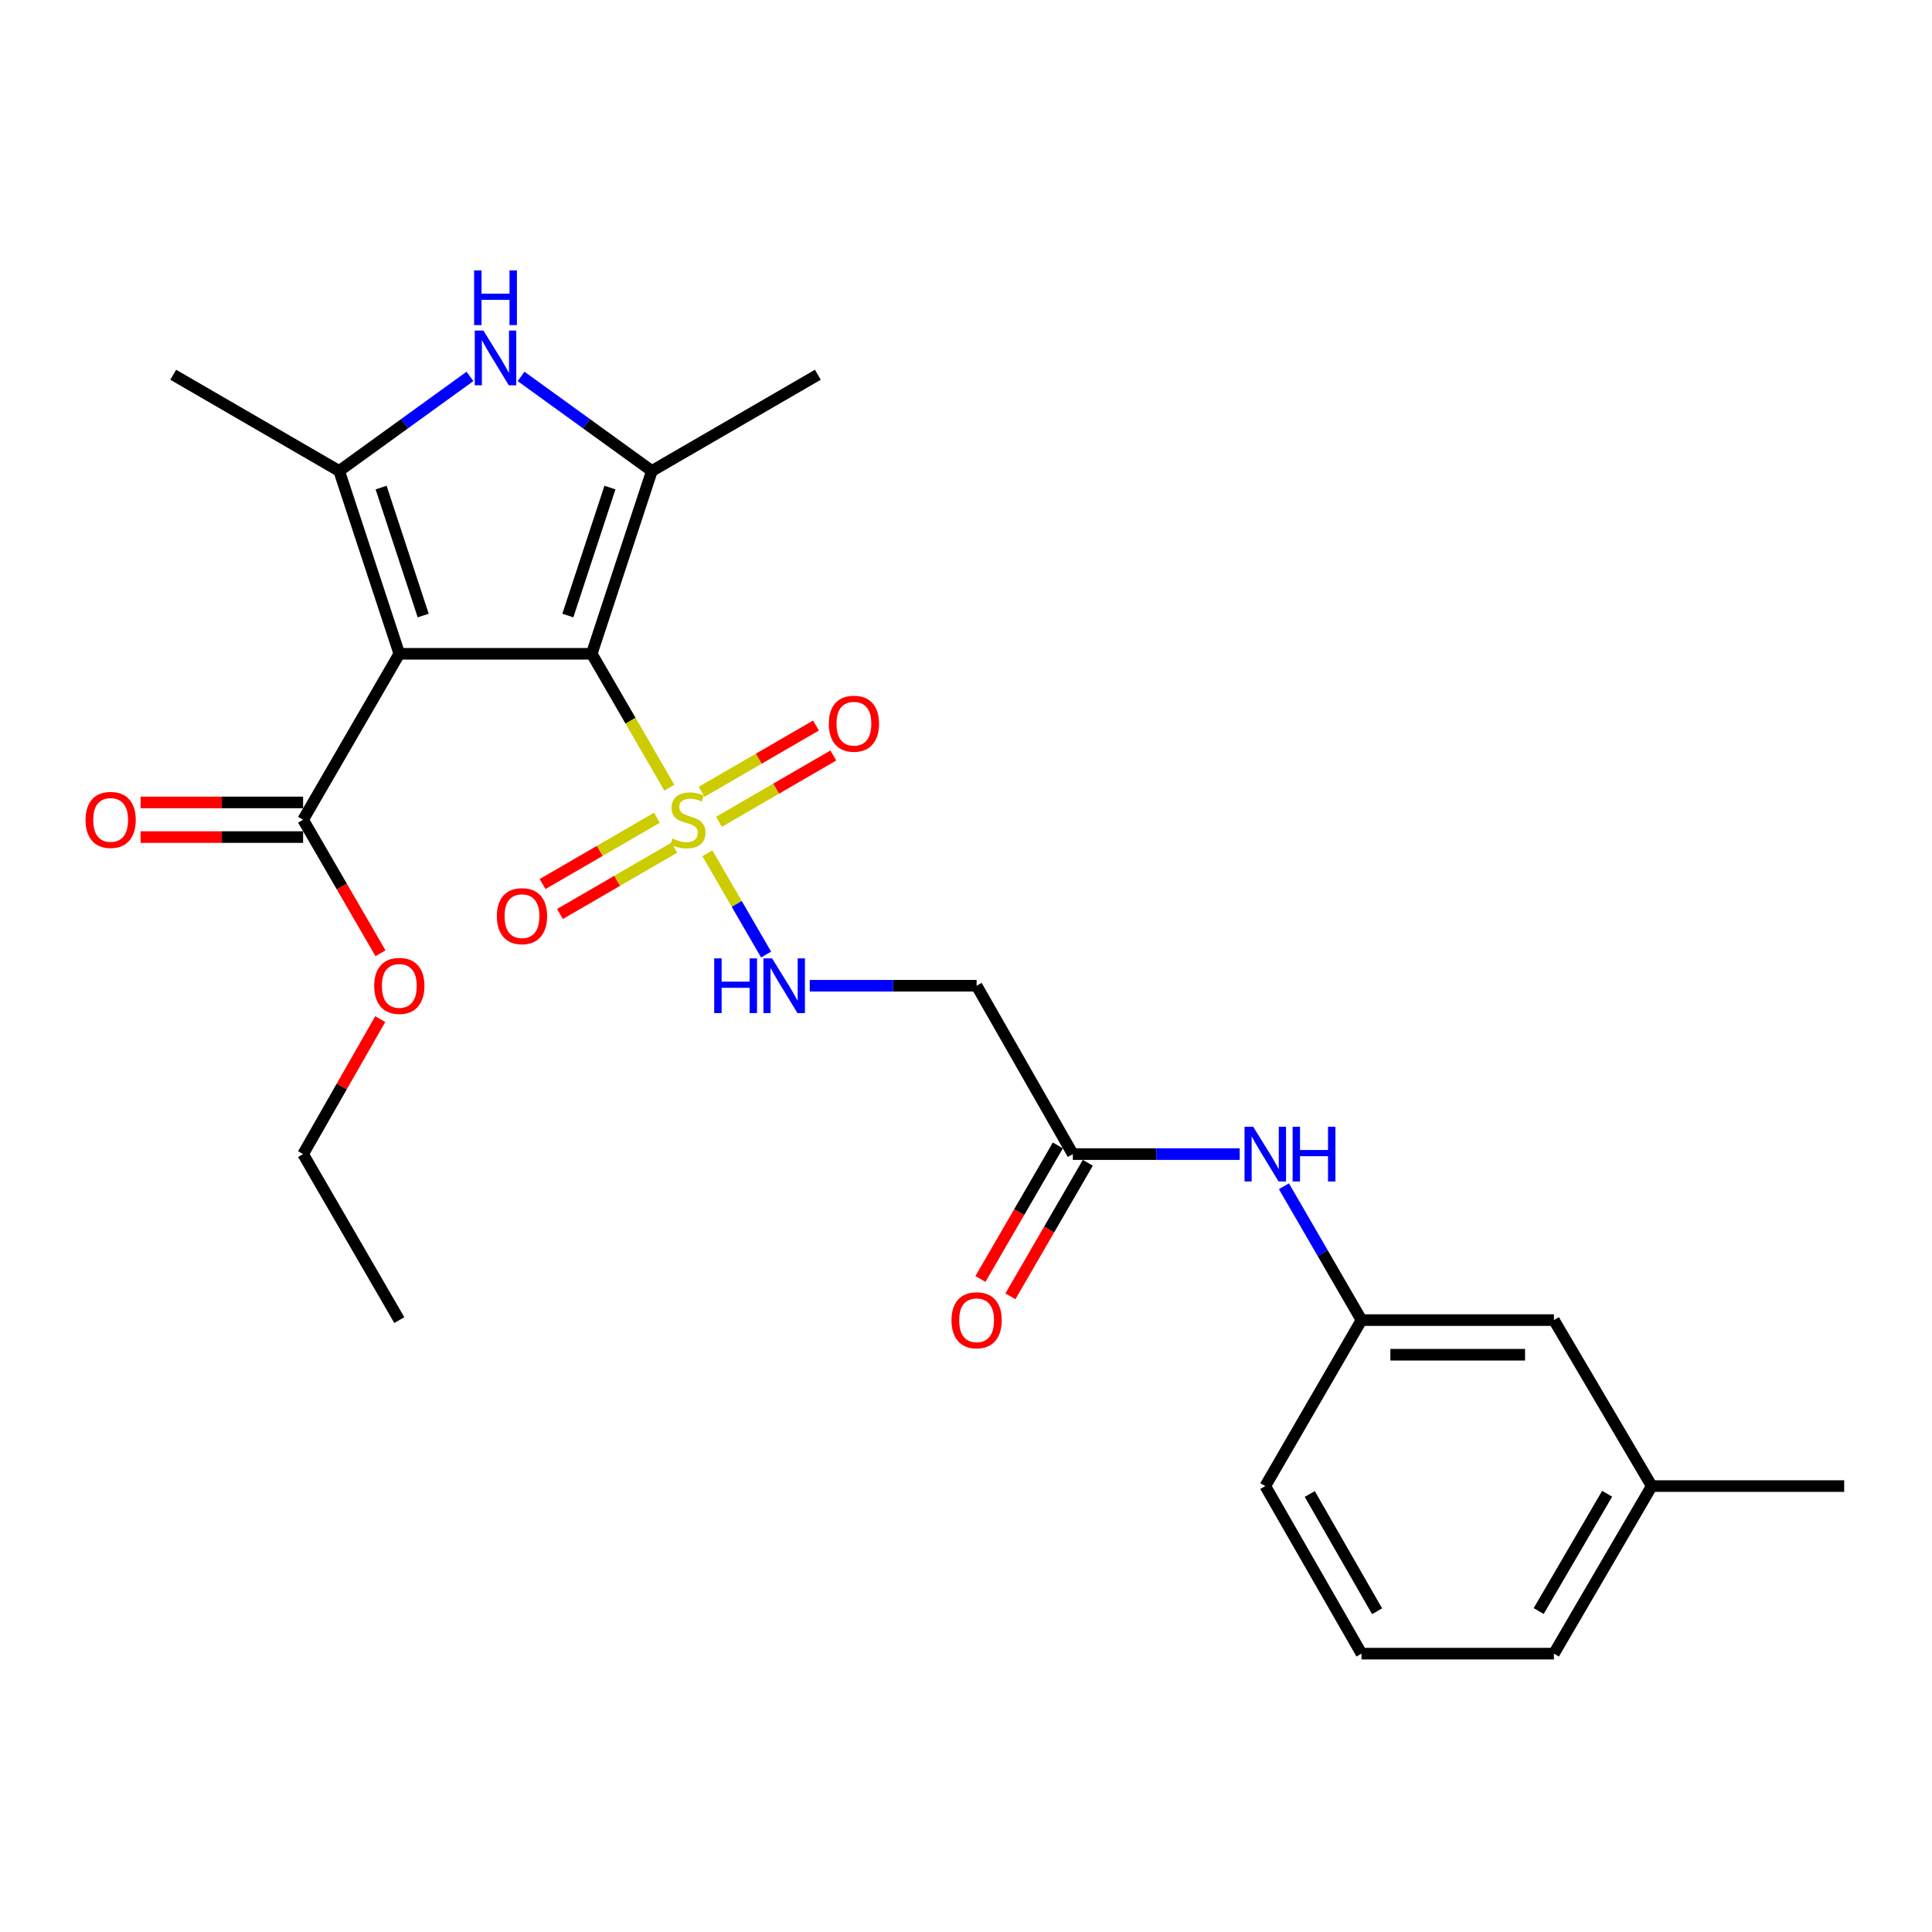<?xml version='1.0' encoding='iso-8859-1'?>
<svg version='1.1' baseProfile='full'
              xmlns='http://www.w3.org/2000/svg'
                      xmlns:rdkit='http://www.rdkit.org/xml'
                      xmlns:xlink='http://www.w3.org/1999/xlink'
                  xml:space='preserve'
width='1000px' height='1000px' viewBox='0 0 1000 1000'>
<!-- END OF HEADER -->
<rect style='opacity:1.0;fill:#FFFFFF;stroke:none' width='1000' height='1000' x='0' y='0'> </rect>
<path class='bond-0' d='M 306.279,338.403 L 206.684,338.403' style='fill:none;fill-rule:evenodd;stroke:#000000;stroke-width:6px;stroke-linecap:butt;stroke-linejoin:miter;stroke-opacity:1' />
<path class='bond-1' d='M 306.279,338.403 L 326.366,373.052' style='fill:none;fill-rule:evenodd;stroke:#000000;stroke-width:6px;stroke-linecap:butt;stroke-linejoin:miter;stroke-opacity:1' />
<path class='bond-1' d='M 326.366,373.052 L 346.452,407.702' style='fill:none;fill-rule:evenodd;stroke:#CCCC00;stroke-width:6px;stroke-linecap:butt;stroke-linejoin:miter;stroke-opacity:1' />
<path class='bond-2' d='M 306.279,338.403 L 337.403,243.768' style='fill:none;fill-rule:evenodd;stroke:#000000;stroke-width:6px;stroke-linecap:butt;stroke-linejoin:miter;stroke-opacity:1' />
<path class='bond-2' d='M 293.918,318.607 L 315.704,252.362' style='fill:none;fill-rule:evenodd;stroke:#000000;stroke-width:6px;stroke-linecap:butt;stroke-linejoin:miter;stroke-opacity:1' />
<path class='bond-3' d='M 206.684,338.403 L 175.56,243.768' style='fill:none;fill-rule:evenodd;stroke:#000000;stroke-width:6px;stroke-linecap:butt;stroke-linejoin:miter;stroke-opacity:1' />
<path class='bond-3' d='M 219.045,318.607 L 197.259,252.362' style='fill:none;fill-rule:evenodd;stroke:#000000;stroke-width:6px;stroke-linecap:butt;stroke-linejoin:miter;stroke-opacity:1' />
<path class='bond-5' d='M 206.684,338.403 L 156.886,424.304' style='fill:none;fill-rule:evenodd;stroke:#000000;stroke-width:6px;stroke-linecap:butt;stroke-linejoin:miter;stroke-opacity:1' />
<path class='bond-6' d='M 366.145,441.667 L 381.34,467.87' style='fill:none;fill-rule:evenodd;stroke:#CCCC00;stroke-width:6px;stroke-linecap:butt;stroke-linejoin:miter;stroke-opacity:1' />
<path class='bond-6' d='M 381.34,467.87 L 396.535,494.074' style='fill:none;fill-rule:evenodd;stroke:#0000FF;stroke-width:6px;stroke-linecap:butt;stroke-linejoin:miter;stroke-opacity:1' />
<path class='bond-9' d='M 340.017,423.256 L 310.422,440.419' style='fill:none;fill-rule:evenodd;stroke:#CCCC00;stroke-width:6px;stroke-linecap:butt;stroke-linejoin:miter;stroke-opacity:1' />
<path class='bond-9' d='M 310.422,440.419 L 280.827,457.583' style='fill:none;fill-rule:evenodd;stroke:#FF0000;stroke-width:6px;stroke-linecap:butt;stroke-linejoin:miter;stroke-opacity:1' />
<path class='bond-9' d='M 349.011,438.764 L 319.416,455.927' style='fill:none;fill-rule:evenodd;stroke:#CCCC00;stroke-width:6px;stroke-linecap:butt;stroke-linejoin:miter;stroke-opacity:1' />
<path class='bond-9' d='M 319.416,455.927 L 289.821,473.091' style='fill:none;fill-rule:evenodd;stroke:#FF0000;stroke-width:6px;stroke-linecap:butt;stroke-linejoin:miter;stroke-opacity:1' />
<path class='bond-10' d='M 372.134,425.357 L 401.734,408.2' style='fill:none;fill-rule:evenodd;stroke:#CCCC00;stroke-width:6px;stroke-linecap:butt;stroke-linejoin:miter;stroke-opacity:1' />
<path class='bond-10' d='M 401.734,408.2 L 431.335,391.042' style='fill:none;fill-rule:evenodd;stroke:#FF0000;stroke-width:6px;stroke-linecap:butt;stroke-linejoin:miter;stroke-opacity:1' />
<path class='bond-10' d='M 363.144,409.847 L 392.744,392.69' style='fill:none;fill-rule:evenodd;stroke:#CCCC00;stroke-width:6px;stroke-linecap:butt;stroke-linejoin:miter;stroke-opacity:1' />
<path class='bond-10' d='M 392.744,392.69 L 422.344,375.532' style='fill:none;fill-rule:evenodd;stroke:#FF0000;stroke-width:6px;stroke-linecap:butt;stroke-linejoin:miter;stroke-opacity:1' />
<path class='bond-4' d='M 337.403,243.768 L 303.56,219.301' style='fill:none;fill-rule:evenodd;stroke:#000000;stroke-width:6px;stroke-linecap:butt;stroke-linejoin:miter;stroke-opacity:1' />
<path class='bond-4' d='M 303.56,219.301 L 269.718,194.835' style='fill:none;fill-rule:evenodd;stroke:#0000FF;stroke-width:6px;stroke-linecap:butt;stroke-linejoin:miter;stroke-opacity:1' />
<path class='bond-18' d='M 337.403,243.768 L 423.314,193.97' style='fill:none;fill-rule:evenodd;stroke:#000000;stroke-width:6px;stroke-linecap:butt;stroke-linejoin:miter;stroke-opacity:1' />
<path class='bond-17' d='M 175.56,243.768 L 89.659,193.97' style='fill:none;fill-rule:evenodd;stroke:#000000;stroke-width:6px;stroke-linecap:butt;stroke-linejoin:miter;stroke-opacity:1' />
<path class='bond-26' d='M 175.56,243.768 L 209.403,219.301' style='fill:none;fill-rule:evenodd;stroke:#000000;stroke-width:6px;stroke-linecap:butt;stroke-linejoin:miter;stroke-opacity:1' />
<path class='bond-26' d='M 209.403,219.301 L 243.245,194.835' style='fill:none;fill-rule:evenodd;stroke:#0000FF;stroke-width:6px;stroke-linecap:butt;stroke-linejoin:miter;stroke-opacity:1' />
<path class='bond-12' d='M 156.886,415.341 L 114.824,415.341' style='fill:none;fill-rule:evenodd;stroke:#000000;stroke-width:6px;stroke-linecap:butt;stroke-linejoin:miter;stroke-opacity:1' />
<path class='bond-12' d='M 114.824,415.341 L 72.761,415.341' style='fill:none;fill-rule:evenodd;stroke:#FF0000;stroke-width:6px;stroke-linecap:butt;stroke-linejoin:miter;stroke-opacity:1' />
<path class='bond-12' d='M 156.886,433.268 L 114.824,433.268' style='fill:none;fill-rule:evenodd;stroke:#000000;stroke-width:6px;stroke-linecap:butt;stroke-linejoin:miter;stroke-opacity:1' />
<path class='bond-12' d='M 114.824,433.268 L 72.761,433.268' style='fill:none;fill-rule:evenodd;stroke:#FF0000;stroke-width:6px;stroke-linecap:butt;stroke-linejoin:miter;stroke-opacity:1' />
<path class='bond-16' d='M 156.886,424.304 L 176.915,458.858' style='fill:none;fill-rule:evenodd;stroke:#000000;stroke-width:6px;stroke-linecap:butt;stroke-linejoin:miter;stroke-opacity:1' />
<path class='bond-16' d='M 176.915,458.858 L 196.944,493.413' style='fill:none;fill-rule:evenodd;stroke:#FF0000;stroke-width:6px;stroke-linecap:butt;stroke-linejoin:miter;stroke-opacity:1' />
<path class='bond-7' d='M 419.124,510.215 L 462.307,510.215' style='fill:none;fill-rule:evenodd;stroke:#0000FF;stroke-width:6px;stroke-linecap:butt;stroke-linejoin:miter;stroke-opacity:1' />
<path class='bond-7' d='M 462.307,510.215 L 505.49,510.215' style='fill:none;fill-rule:evenodd;stroke:#000000;stroke-width:6px;stroke-linecap:butt;stroke-linejoin:miter;stroke-opacity:1' />
<path class='bond-8' d='M 505.49,510.215 L 555.297,597.361' style='fill:none;fill-rule:evenodd;stroke:#000000;stroke-width:6px;stroke-linecap:butt;stroke-linejoin:miter;stroke-opacity:1' />
<path class='bond-11' d='M 555.297,597.361 L 598.49,597.361' style='fill:none;fill-rule:evenodd;stroke:#000000;stroke-width:6px;stroke-linecap:butt;stroke-linejoin:miter;stroke-opacity:1' />
<path class='bond-11' d='M 598.49,597.361 L 641.682,597.361' style='fill:none;fill-rule:evenodd;stroke:#0000FF;stroke-width:6px;stroke-linecap:butt;stroke-linejoin:miter;stroke-opacity:1' />
<path class='bond-14' d='M 547.543,592.866 L 527.509,627.425' style='fill:none;fill-rule:evenodd;stroke:#000000;stroke-width:6px;stroke-linecap:butt;stroke-linejoin:miter;stroke-opacity:1' />
<path class='bond-14' d='M 527.509,627.425 L 507.475,661.984' style='fill:none;fill-rule:evenodd;stroke:#FF0000;stroke-width:6px;stroke-linecap:butt;stroke-linejoin:miter;stroke-opacity:1' />
<path class='bond-14' d='M 563.052,601.856 L 543.019,636.415' style='fill:none;fill-rule:evenodd;stroke:#000000;stroke-width:6px;stroke-linecap:butt;stroke-linejoin:miter;stroke-opacity:1' />
<path class='bond-14' d='M 543.019,636.415 L 522.985,670.975' style='fill:none;fill-rule:evenodd;stroke:#FF0000;stroke-width:6px;stroke-linecap:butt;stroke-linejoin:miter;stroke-opacity:1' />
<path class='bond-13' d='M 664.558,614.004 L 684.634,648.643' style='fill:none;fill-rule:evenodd;stroke:#0000FF;stroke-width:6px;stroke-linecap:butt;stroke-linejoin:miter;stroke-opacity:1' />
<path class='bond-13' d='M 684.634,648.643 L 704.71,683.282' style='fill:none;fill-rule:evenodd;stroke:#000000;stroke-width:6px;stroke-linecap:butt;stroke-linejoin:miter;stroke-opacity:1' />
<path class='bond-15' d='M 704.71,683.282 L 804.306,683.282' style='fill:none;fill-rule:evenodd;stroke:#000000;stroke-width:6px;stroke-linecap:butt;stroke-linejoin:miter;stroke-opacity:1' />
<path class='bond-15' d='M 719.65,701.209 L 789.367,701.209' style='fill:none;fill-rule:evenodd;stroke:#000000;stroke-width:6px;stroke-linecap:butt;stroke-linejoin:miter;stroke-opacity:1' />
<path class='bond-21' d='M 704.71,683.282 L 654.913,769.193' style='fill:none;fill-rule:evenodd;stroke:#000000;stroke-width:6px;stroke-linecap:butt;stroke-linejoin:miter;stroke-opacity:1' />
<path class='bond-19' d='M 804.306,683.282 L 854.93,769.193' style='fill:none;fill-rule:evenodd;stroke:#000000;stroke-width:6px;stroke-linecap:butt;stroke-linejoin:miter;stroke-opacity:1' />
<path class='bond-23' d='M 196.816,527.484 L 176.851,562.423' style='fill:none;fill-rule:evenodd;stroke:#FF0000;stroke-width:6px;stroke-linecap:butt;stroke-linejoin:miter;stroke-opacity:1' />
<path class='bond-23' d='M 176.851,562.423 L 156.886,597.361' style='fill:none;fill-rule:evenodd;stroke:#000000;stroke-width:6px;stroke-linecap:butt;stroke-linejoin:miter;stroke-opacity:1' />
<path class='bond-24' d='M 854.93,769.193 L 954.545,769.193' style='fill:none;fill-rule:evenodd;stroke:#000000;stroke-width:6px;stroke-linecap:butt;stroke-linejoin:miter;stroke-opacity:1' />
<path class='bond-27' d='M 854.93,769.193 L 804.306,855.921' style='fill:none;fill-rule:evenodd;stroke:#000000;stroke-width:6px;stroke-linecap:butt;stroke-linejoin:miter;stroke-opacity:1' />
<path class='bond-27' d='M 831.854,773.165 L 796.417,833.874' style='fill:none;fill-rule:evenodd;stroke:#000000;stroke-width:6px;stroke-linecap:butt;stroke-linejoin:miter;stroke-opacity:1' />
<path class='bond-20' d='M 704.71,855.921 L 654.913,769.193' style='fill:none;fill-rule:evenodd;stroke:#000000;stroke-width:6px;stroke-linecap:butt;stroke-linejoin:miter;stroke-opacity:1' />
<path class='bond-20' d='M 712.787,833.985 L 677.929,773.275' style='fill:none;fill-rule:evenodd;stroke:#000000;stroke-width:6px;stroke-linecap:butt;stroke-linejoin:miter;stroke-opacity:1' />
<path class='bond-22' d='M 704.71,855.921 L 804.306,855.921' style='fill:none;fill-rule:evenodd;stroke:#000000;stroke-width:6px;stroke-linecap:butt;stroke-linejoin:miter;stroke-opacity:1' />
<path class='bond-25' d='M 156.886,597.361 L 206.684,683.282' style='fill:none;fill-rule:evenodd;stroke:#000000;stroke-width:6px;stroke-linecap:butt;stroke-linejoin:miter;stroke-opacity:1' />
<path  class='atom-2' d='M 348.077 434.024
Q 348.397 434.144, 349.717 434.704
Q 351.037 435.264, 352.477 435.624
Q 353.957 435.944, 355.397 435.944
Q 358.077 435.944, 359.637 434.664
Q 361.197 433.344, 361.197 431.064
Q 361.197 429.504, 360.397 428.544
Q 359.637 427.584, 358.437 427.064
Q 357.237 426.544, 355.237 425.944
Q 352.717 425.184, 351.197 424.464
Q 349.717 423.744, 348.637 422.224
Q 347.597 420.704, 347.597 418.144
Q 347.597 414.584, 349.997 412.384
Q 352.437 410.184, 357.237 410.184
Q 360.517 410.184, 364.237 411.744
L 363.317 414.824
Q 359.917 413.424, 357.357 413.424
Q 354.597 413.424, 353.077 414.584
Q 351.557 415.704, 351.597 417.664
Q 351.597 419.184, 352.357 420.104
Q 353.157 421.024, 354.277 421.544
Q 355.437 422.064, 357.357 422.664
Q 359.917 423.464, 361.437 424.264
Q 362.957 425.064, 364.037 426.704
Q 365.157 428.304, 365.157 431.064
Q 365.157 434.984, 362.517 437.104
Q 359.917 439.184, 355.557 439.184
Q 353.037 439.184, 351.117 438.624
Q 349.237 438.104, 346.997 437.184
L 348.077 434.024
' fill='#CCCC00'/>
<path  class='atom-5' d='M 250.221 171.105
L 259.501 186.105
Q 260.421 187.585, 261.901 190.265
Q 263.381 192.945, 263.461 193.105
L 263.461 171.105
L 267.221 171.105
L 267.221 199.425
L 263.341 199.425
L 253.381 183.025
Q 252.221 181.105, 250.981 178.905
Q 249.781 176.705, 249.421 176.025
L 249.421 199.425
L 245.741 199.425
L 245.741 171.105
L 250.221 171.105
' fill='#0000FF'/>
<path  class='atom-5' d='M 245.401 139.953
L 249.241 139.953
L 249.241 151.993
L 263.721 151.993
L 263.721 139.953
L 267.561 139.953
L 267.561 168.273
L 263.721 168.273
L 263.721 155.193
L 249.241 155.193
L 249.241 168.273
L 245.401 168.273
L 245.401 139.953
' fill='#0000FF'/>
<path  class='atom-7' d='M 369.674 496.055
L 373.514 496.055
L 373.514 508.095
L 387.994 508.095
L 387.994 496.055
L 391.834 496.055
L 391.834 524.375
L 387.994 524.375
L 387.994 511.295
L 373.514 511.295
L 373.514 524.375
L 369.674 524.375
L 369.674 496.055
' fill='#0000FF'/>
<path  class='atom-7' d='M 399.634 496.055
L 408.914 511.055
Q 409.834 512.535, 411.314 515.215
Q 412.794 517.895, 412.874 518.055
L 412.874 496.055
L 416.634 496.055
L 416.634 524.375
L 412.754 524.375
L 402.794 507.975
Q 401.634 506.055, 400.394 503.855
Q 399.194 501.655, 398.834 500.975
L 398.834 524.375
L 395.154 524.375
L 395.154 496.055
L 399.634 496.055
' fill='#0000FF'/>
<path  class='atom-10' d='M 257.176 474.202
Q 257.176 467.402, 260.536 463.602
Q 263.896 459.802, 270.176 459.802
Q 276.456 459.802, 279.816 463.602
Q 283.176 467.402, 283.176 474.202
Q 283.176 481.082, 279.776 485.002
Q 276.376 488.882, 270.176 488.882
Q 263.936 488.882, 260.536 485.002
Q 257.176 481.122, 257.176 474.202
M 270.176 485.682
Q 274.496 485.682, 276.816 482.802
Q 279.176 479.882, 279.176 474.202
Q 279.176 468.642, 276.816 465.842
Q 274.496 463.002, 270.176 463.002
Q 265.856 463.002, 263.496 465.802
Q 261.176 468.602, 261.176 474.202
Q 261.176 479.922, 263.496 482.802
Q 265.856 485.682, 270.176 485.682
' fill='#FF0000'/>
<path  class='atom-11' d='M 428.988 374.586
Q 428.988 367.786, 432.348 363.986
Q 435.708 360.186, 441.988 360.186
Q 448.268 360.186, 451.628 363.986
Q 454.988 367.786, 454.988 374.586
Q 454.988 381.466, 451.588 385.386
Q 448.188 389.266, 441.988 389.266
Q 435.748 389.266, 432.348 385.386
Q 428.988 381.506, 428.988 374.586
M 441.988 386.066
Q 446.308 386.066, 448.628 383.186
Q 450.988 380.266, 450.988 374.586
Q 450.988 369.026, 448.628 366.226
Q 446.308 363.386, 441.988 363.386
Q 437.668 363.386, 435.308 366.186
Q 432.988 368.986, 432.988 374.586
Q 432.988 380.306, 435.308 383.186
Q 437.668 386.066, 441.988 386.066
' fill='#FF0000'/>
<path  class='atom-12' d='M 648.653 583.201
L 657.933 598.201
Q 658.853 599.681, 660.333 602.361
Q 661.813 605.041, 661.893 605.201
L 661.893 583.201
L 665.653 583.201
L 665.653 611.521
L 661.773 611.521
L 651.813 595.121
Q 650.653 593.201, 649.413 591.001
Q 648.213 588.801, 647.853 588.121
L 647.853 611.521
L 644.173 611.521
L 644.173 583.201
L 648.653 583.201
' fill='#0000FF'/>
<path  class='atom-12' d='M 669.053 583.201
L 672.893 583.201
L 672.893 595.241
L 687.373 595.241
L 687.373 583.201
L 691.213 583.201
L 691.213 611.521
L 687.373 611.521
L 687.373 598.441
L 672.893 598.441
L 672.893 611.521
L 669.053 611.521
L 669.053 583.201
' fill='#0000FF'/>
<path  class='atom-13' d='M 44.271 424.384
Q 44.271 417.584, 47.631 413.784
Q 50.991 409.984, 57.271 409.984
Q 63.551 409.984, 66.911 413.784
Q 70.271 417.584, 70.271 424.384
Q 70.271 431.264, 66.871 435.184
Q 63.471 439.064, 57.271 439.064
Q 51.031 439.064, 47.631 435.184
Q 44.271 431.304, 44.271 424.384
M 57.271 435.864
Q 61.591 435.864, 63.911 432.984
Q 66.271 430.064, 66.271 424.384
Q 66.271 418.824, 63.911 416.024
Q 61.591 413.184, 57.271 413.184
Q 52.951 413.184, 50.591 415.984
Q 48.271 418.784, 48.271 424.384
Q 48.271 430.104, 50.591 432.984
Q 52.951 435.864, 57.271 435.864
' fill='#FF0000'/>
<path  class='atom-15' d='M 492.49 683.362
Q 492.49 676.562, 495.85 672.762
Q 499.21 668.962, 505.49 668.962
Q 511.77 668.962, 515.13 672.762
Q 518.49 676.562, 518.49 683.362
Q 518.49 690.242, 515.09 694.162
Q 511.69 698.042, 505.49 698.042
Q 499.25 698.042, 495.85 694.162
Q 492.49 690.282, 492.49 683.362
M 505.49 694.842
Q 509.81 694.842, 512.13 691.962
Q 514.49 689.042, 514.49 683.362
Q 514.49 677.802, 512.13 675.002
Q 509.81 672.162, 505.49 672.162
Q 501.17 672.162, 498.81 674.962
Q 496.49 677.762, 496.49 683.362
Q 496.49 689.082, 498.81 691.962
Q 501.17 694.842, 505.49 694.842
' fill='#FF0000'/>
<path  class='atom-17' d='M 193.684 510.295
Q 193.684 503.495, 197.044 499.695
Q 200.404 495.895, 206.684 495.895
Q 212.964 495.895, 216.324 499.695
Q 219.684 503.495, 219.684 510.295
Q 219.684 517.175, 216.284 521.095
Q 212.884 524.975, 206.684 524.975
Q 200.444 524.975, 197.044 521.095
Q 193.684 517.215, 193.684 510.295
M 206.684 521.775
Q 211.004 521.775, 213.324 518.895
Q 215.684 515.975, 215.684 510.295
Q 215.684 504.735, 213.324 501.935
Q 211.004 499.095, 206.684 499.095
Q 202.364 499.095, 200.004 501.895
Q 197.684 504.695, 197.684 510.295
Q 197.684 516.015, 200.004 518.895
Q 202.364 521.775, 206.684 521.775
' fill='#FF0000'/>
</svg>

